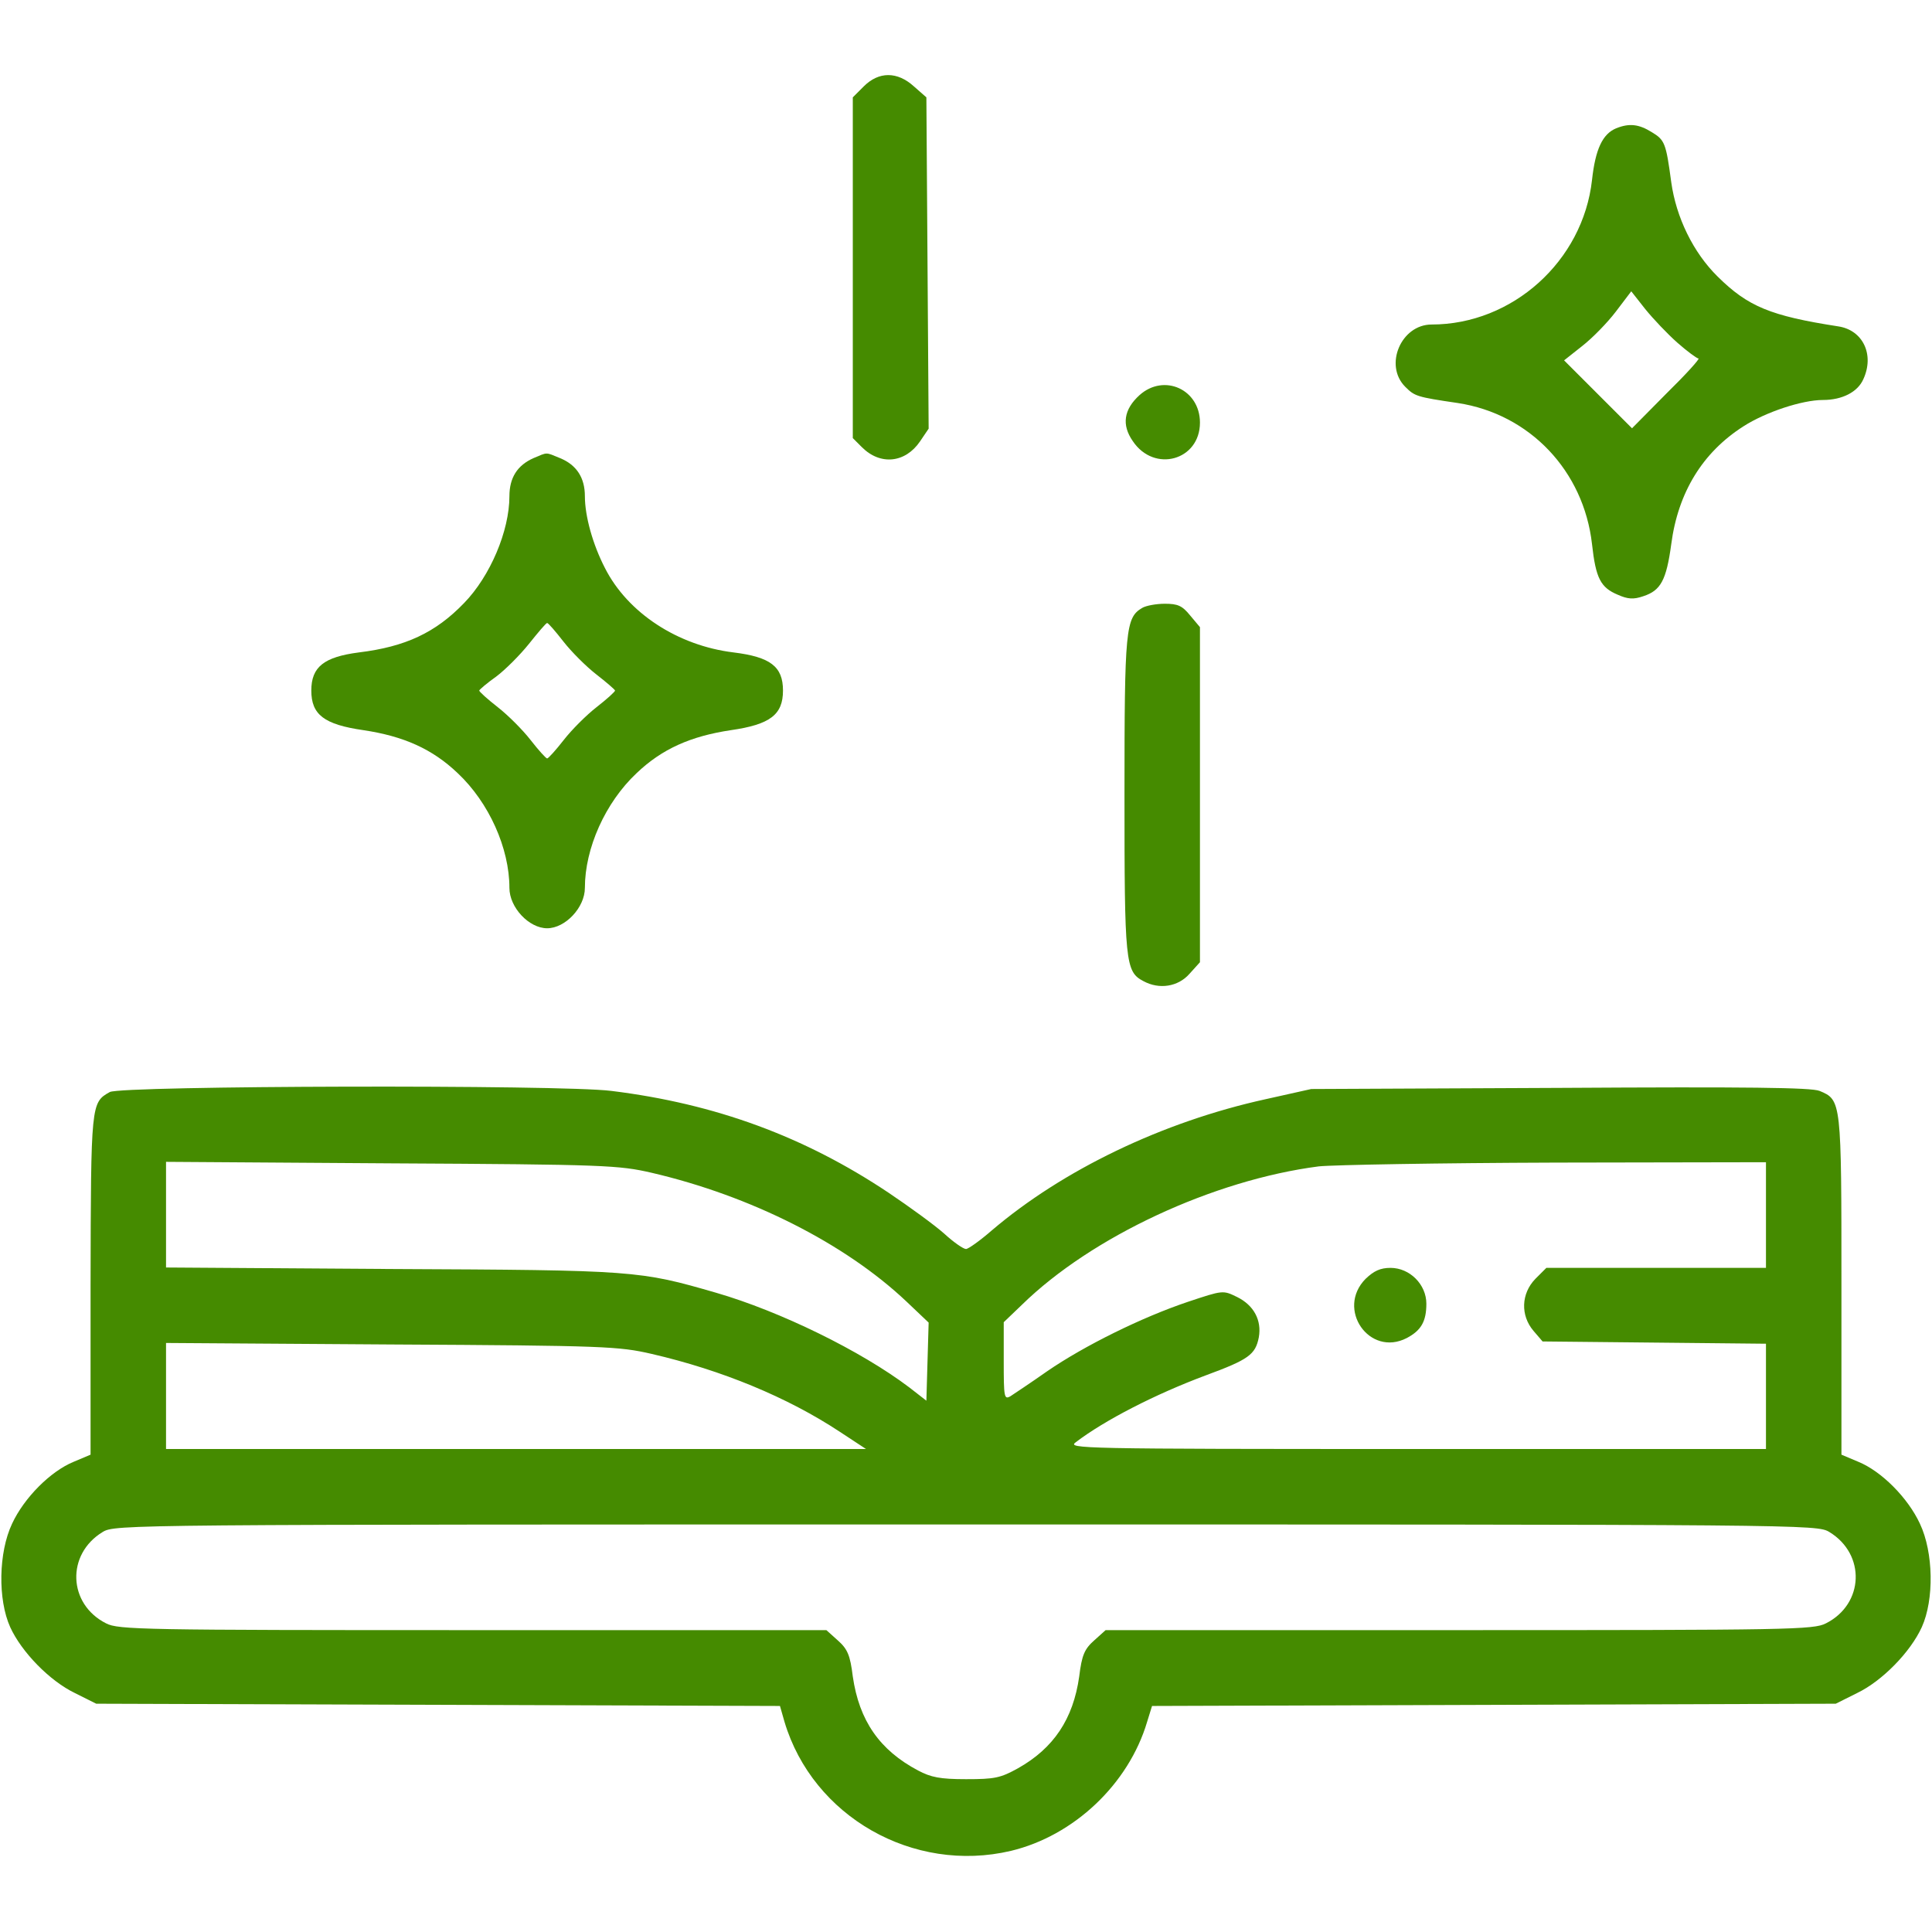 <?xml version="1.0" standalone="no"?>
<!DOCTYPE svg PUBLIC "-//W3C//DTD SVG 20010904//EN"
 "http://www.w3.org/TR/2001/REC-SVG-20010904/DTD/svg10.dtd">
<svg version="1.0" xmlns="http://www.w3.org/2000/svg"
 width="512pt" height="512pt" viewBox="0 0 512 512"
 preserveAspectRatio="xMidYMid meet">

<g transform="translate(0,512) scale(0.1,-0.1)"
fill="#458B00" stroke="none">
<path d="M2289 4891 l-29 -29 0 -452 0 -451 24 -24 c49 -49 115 -42 154 15
l23 34 -3 439 -3 439 -33 29 c-44 40 -93 40 -133 0z"/>
<path d="M4283 4780 c-36 -15 -55 -55 -64 -137 -24 -215 -211 -383 -425 -383
-81 0 -127 -108 -70 -165 25 -25 30 -27 139 -43 191 -29 334 -180 356 -374 10
-91 23 -115 68 -134 27 -12 42 -13 68 -4 46 15 61 42 74 138 18 137 83 243
191 312 59 38 156 70 211 70 51 0 92 21 107 55 30 65 -1 130 -66 140 -181 28
-240 53 -320 132 -65 64 -110 157 -123 250 -14 104 -17 112 -52 133 -34 21
-59 24 -94 10z m162 -568 c26 -23 52 -42 56 -42 5 0 -33 -42 -84 -92 l-92 -93
-90 90 -90 90 48 38 c27 21 67 62 89 91 l41 54 37 -47 c21 -26 59 -66 85 -89z"/>
<path d="M3020 4073 c-42 -38 -48 -79 -18 -122 57 -85 178 -51 178 49 0 88
-95 131 -160 73z"/>
<path d="M1414 3906 c-43 -19 -64 -52 -64 -101 0 -92 -51 -212 -120 -283 -76
-79 -156 -116 -279 -131 -92 -12 -126 -38 -126 -101 0 -64 34 -90 138 -105
107 -16 183 -50 250 -114 83 -78 137 -199 137 -304 0 -52 52 -107 100 -107 48
0 100 55 100 107 0 105 54 226 137 304 67 64 143 98 250 114 104 15 138 41
138 105 0 64 -34 89 -131 101 -148 18 -281 105 -341 224 -32 62 -53 137 -53
190 0 49 -22 83 -66 101 -39 16 -32 16 -70 0z m79 -486 c21 -27 60 -66 87 -87
27 -21 49 -40 50 -43 0 -3 -22 -23 -49 -44 -27 -21 -66 -60 -87 -87 -21 -27
-41 -49 -44 -49 -3 0 -23 22 -44 49 -21 27 -60 66 -87 87 -27 21 -49 41 -49
44 1 3 21 20 45 37 24 18 63 57 87 87 24 30 45 55 48 55 3 0 22 -22 43 -49z"/>
<path d="M3027 3509 c-44 -26 -47 -55 -47 -494 0 -445 2 -470 50 -495 42 -23
92 -15 122 19 l28 31 0 444 0 444 -26 31 c-21 26 -33 31 -67 31 -23 0 -50 -5
-60 -11z"/>
<path d="M291 2226 c-50 -28 -50 -30 -51 -511 l0 -450 -45 -19 c-61 -25 -131
-95 -163 -164 -36 -76 -38 -201 -5 -274 30 -66 105 -143 172 -175 l56 -28 906
-3 906 -3 12 -42 c75 -251 341 -403 600 -342 167 40 312 177 361 342 l13 42
906 3 906 3 56 28 c67 32 142 109 172 175 33 73 31 198 -5 274 -32 69 -102
139 -163 164 l-45 19 0 448 c0 490 0 492 -58 516 -22 9 -191 11 -688 8 l-659
-3 -121 -27 c-273 -60 -537 -187 -726 -348 -31 -27 -62 -49 -68 -49 -7 0 -33
18 -58 41 -26 23 -92 71 -147 108 -223 149 -459 236 -735 270 -133 17 -1298
14 -1329 -3z m1436 -214 c262 -61 512 -187 675 -341 l59 -56 -3 -103 -3 -104
-45 35 c-128 97 -343 202 -512 251 -204 59 -214 60 -860 63 l-598 4 0 140 0
140 598 -4 c566 -3 602 -5 689 -25z m2953 -112 l0 -140 -291 0 -291 0 -29 -29
c-38 -39 -40 -97 -5 -138 l24 -28 296 -3 296 -3 0 -139 0 -140 -926 0 c-899 0
-926 1 -903 18 76 58 210 127 344 177 114 42 132 55 141 101 8 45 -13 85 -58
107 -37 18 -37 18 -130 -13 -122 -41 -274 -116 -373 -184 -44 -31 -88 -60 -97
-66 -17 -10 -18 -3 -18 93 l0 103 48 46 c185 181 508 331 787 367 39 4 321 9
628 10 l557 1 0 -140z m-2953 -368 c186 -43 360 -115 498 -206 l70 -46 -927 0
-928 0 0 141 0 140 598 -4 c566 -3 602 -5 689 -25z m3121 -472 c97 -59 92
-191 -9 -242 -32 -17 -99 -18 -971 -18 l-938 0 -30 -27 c-26 -23 -33 -39 -40
-96 -16 -113 -68 -190 -162 -243 -47 -26 -62 -29 -138 -29 -69 0 -93 5 -127
23 -102 54 -156 132 -173 249 -7 57 -14 73 -40 96 l-30 27 -938 0 c-872 0
-939 1 -971 18 -101 51 -106 183 -9 242 33 20 55 20 2288 20 2233 0 2255 0
2288 -20z"/>
<path d="M3619 1731 c-79 -80 10 -208 109 -157 38 20 52 44 52 91 0 51 -44 95
-95 95 -27 0 -44 -8 -66 -29z"/>
</g>
</svg>
